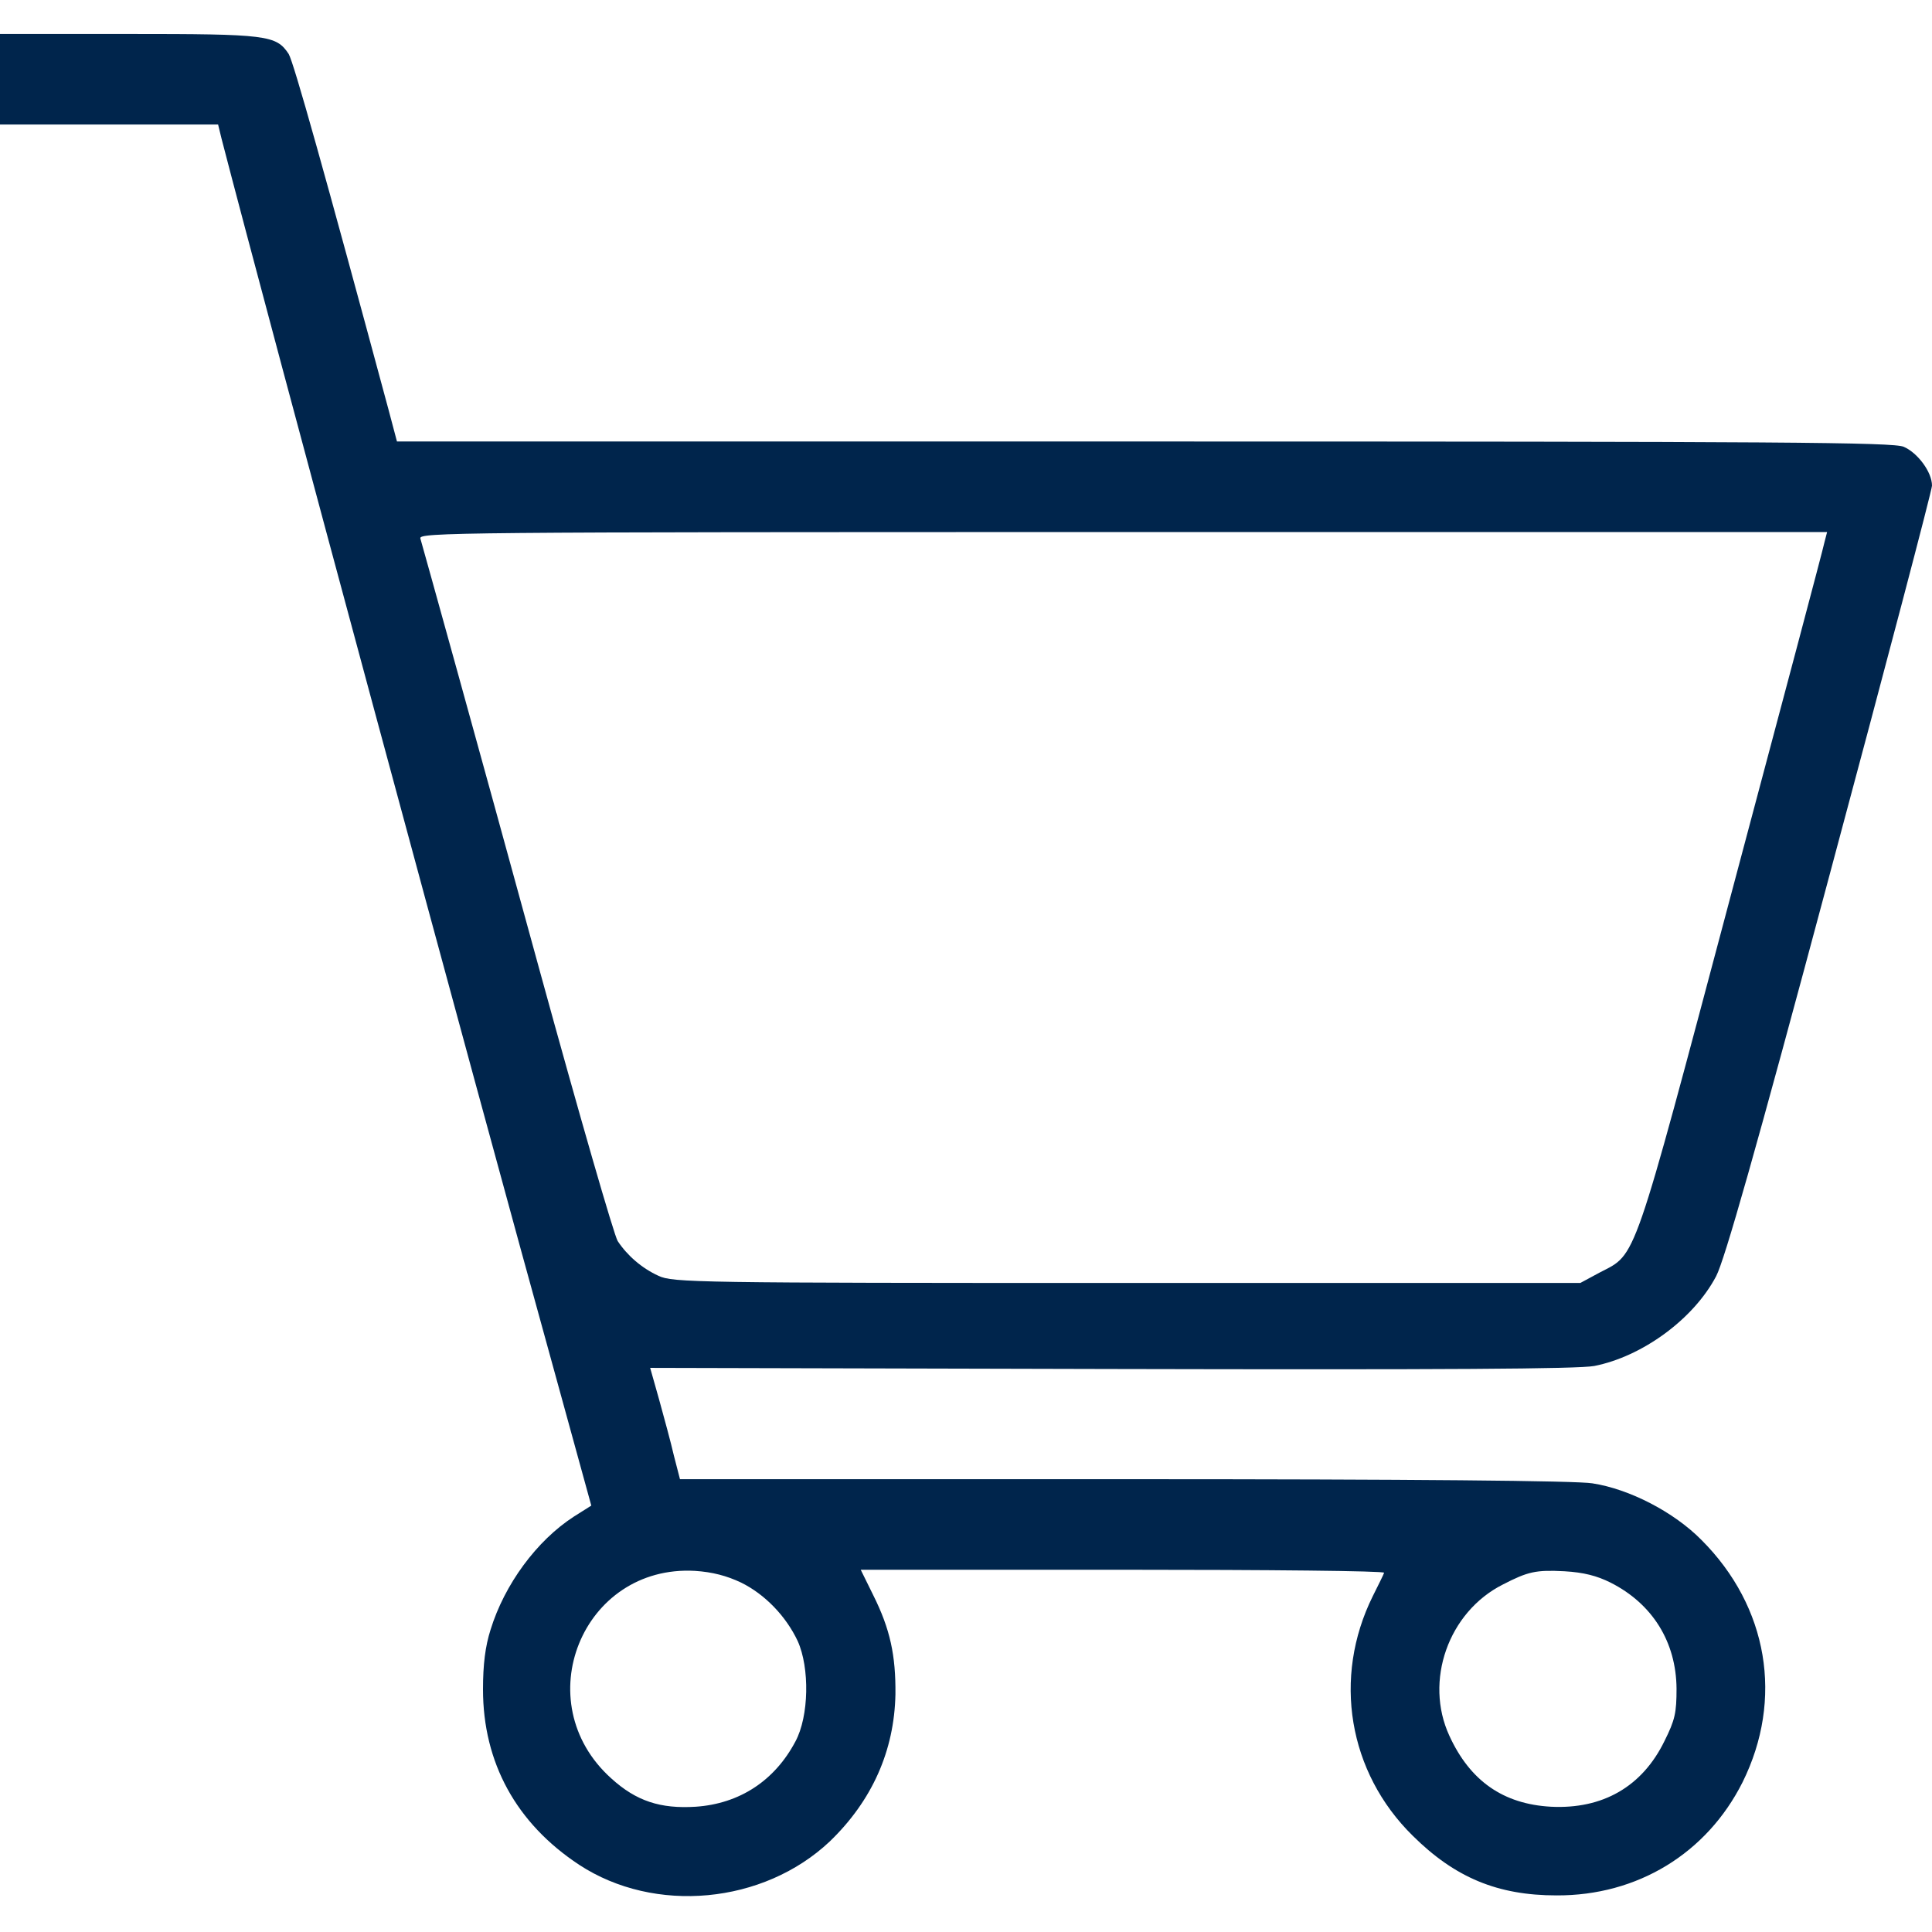 <svg xmlns="http://www.w3.org/2000/svg" version="1.0" width="512pt" height="512pt" viewBox="0 0 512 512" preserveAspectRatio="xMidYMid meet">

<g transform="translate(0,512) scale(0.1,-0.1)" fill="#00254c" stroke="none">
<path d="M0 4910 l0 -120 289 0 289 0 9 -37 c124 -479 667 -2491 887 -3285 l93 -338 -46 -29 c-99 -64 -184 -180 -221 -300 -14 -44 -20 -92 -20 -158 0 -194 88 -355 255 -465 200 -131 488 -104 664 62 112 108 171 240 174 390 1 103 -14 173 -59 263 l-33 67 695 0 c383 0 694 -3 692 -8 -1 -4 -15 -32 -30 -62 -107 -216 -65 -467 106 -635 112 -111 225 -158 381 -158 214 -1 398 111 493 300 109 220 68 465 -109 642 -73 74 -191 135 -289 150 -42 7 -474 11 -1241 11 l-1177 0 -16 62 c-8 35 -26 101 -39 148 l-24 85 1221 -3 c886 -2 1237 0 1281 8 127 25 263 124 323 238 22 42 103 325 301 1065 149 555 271 1018 271 1030 0 36 -38 87 -75 103 -29 12 -314 14 -2014 14 l-1979 0 -22 83 c-169 627 -252 923 -265 944 -33 50 -57 53 -425 53 l-340 0 0 -120z m4835 -1227 c-3 -16 -114 -433 -246 -928 -265 -996 -251 -956 -349 -1007 l-52 -28 -1202 0 c-1145 0 -1203 1 -1241 19 -44 20 -83 54 -108 92 -9 13 -102 335 -206 714 -176 643 -305 1106 -317 1148 -5 16 88 17 1861 17 l1867 0 -7 -27z m-2871 -2757 c63 -31 119 -89 150 -155 32 -71 30 -199 -6 -266 -55 -104 -148 -165 -264 -173 -94 -6 -158 15 -224 75 -225 202 -77 567 222 550 46 -3 84 -13 122 -31z m2304 0 c111 -56 174 -157 175 -281 0 -64 -4 -83 -32 -139 -59 -121 -164 -181 -301 -174 -126 7 -214 68 -269 188 -67 145 -3 328 142 401 66 34 87 39 163 35 51 -3 86 -12 122 -30z" fill="#00254c"/>
</g>
</svg>
